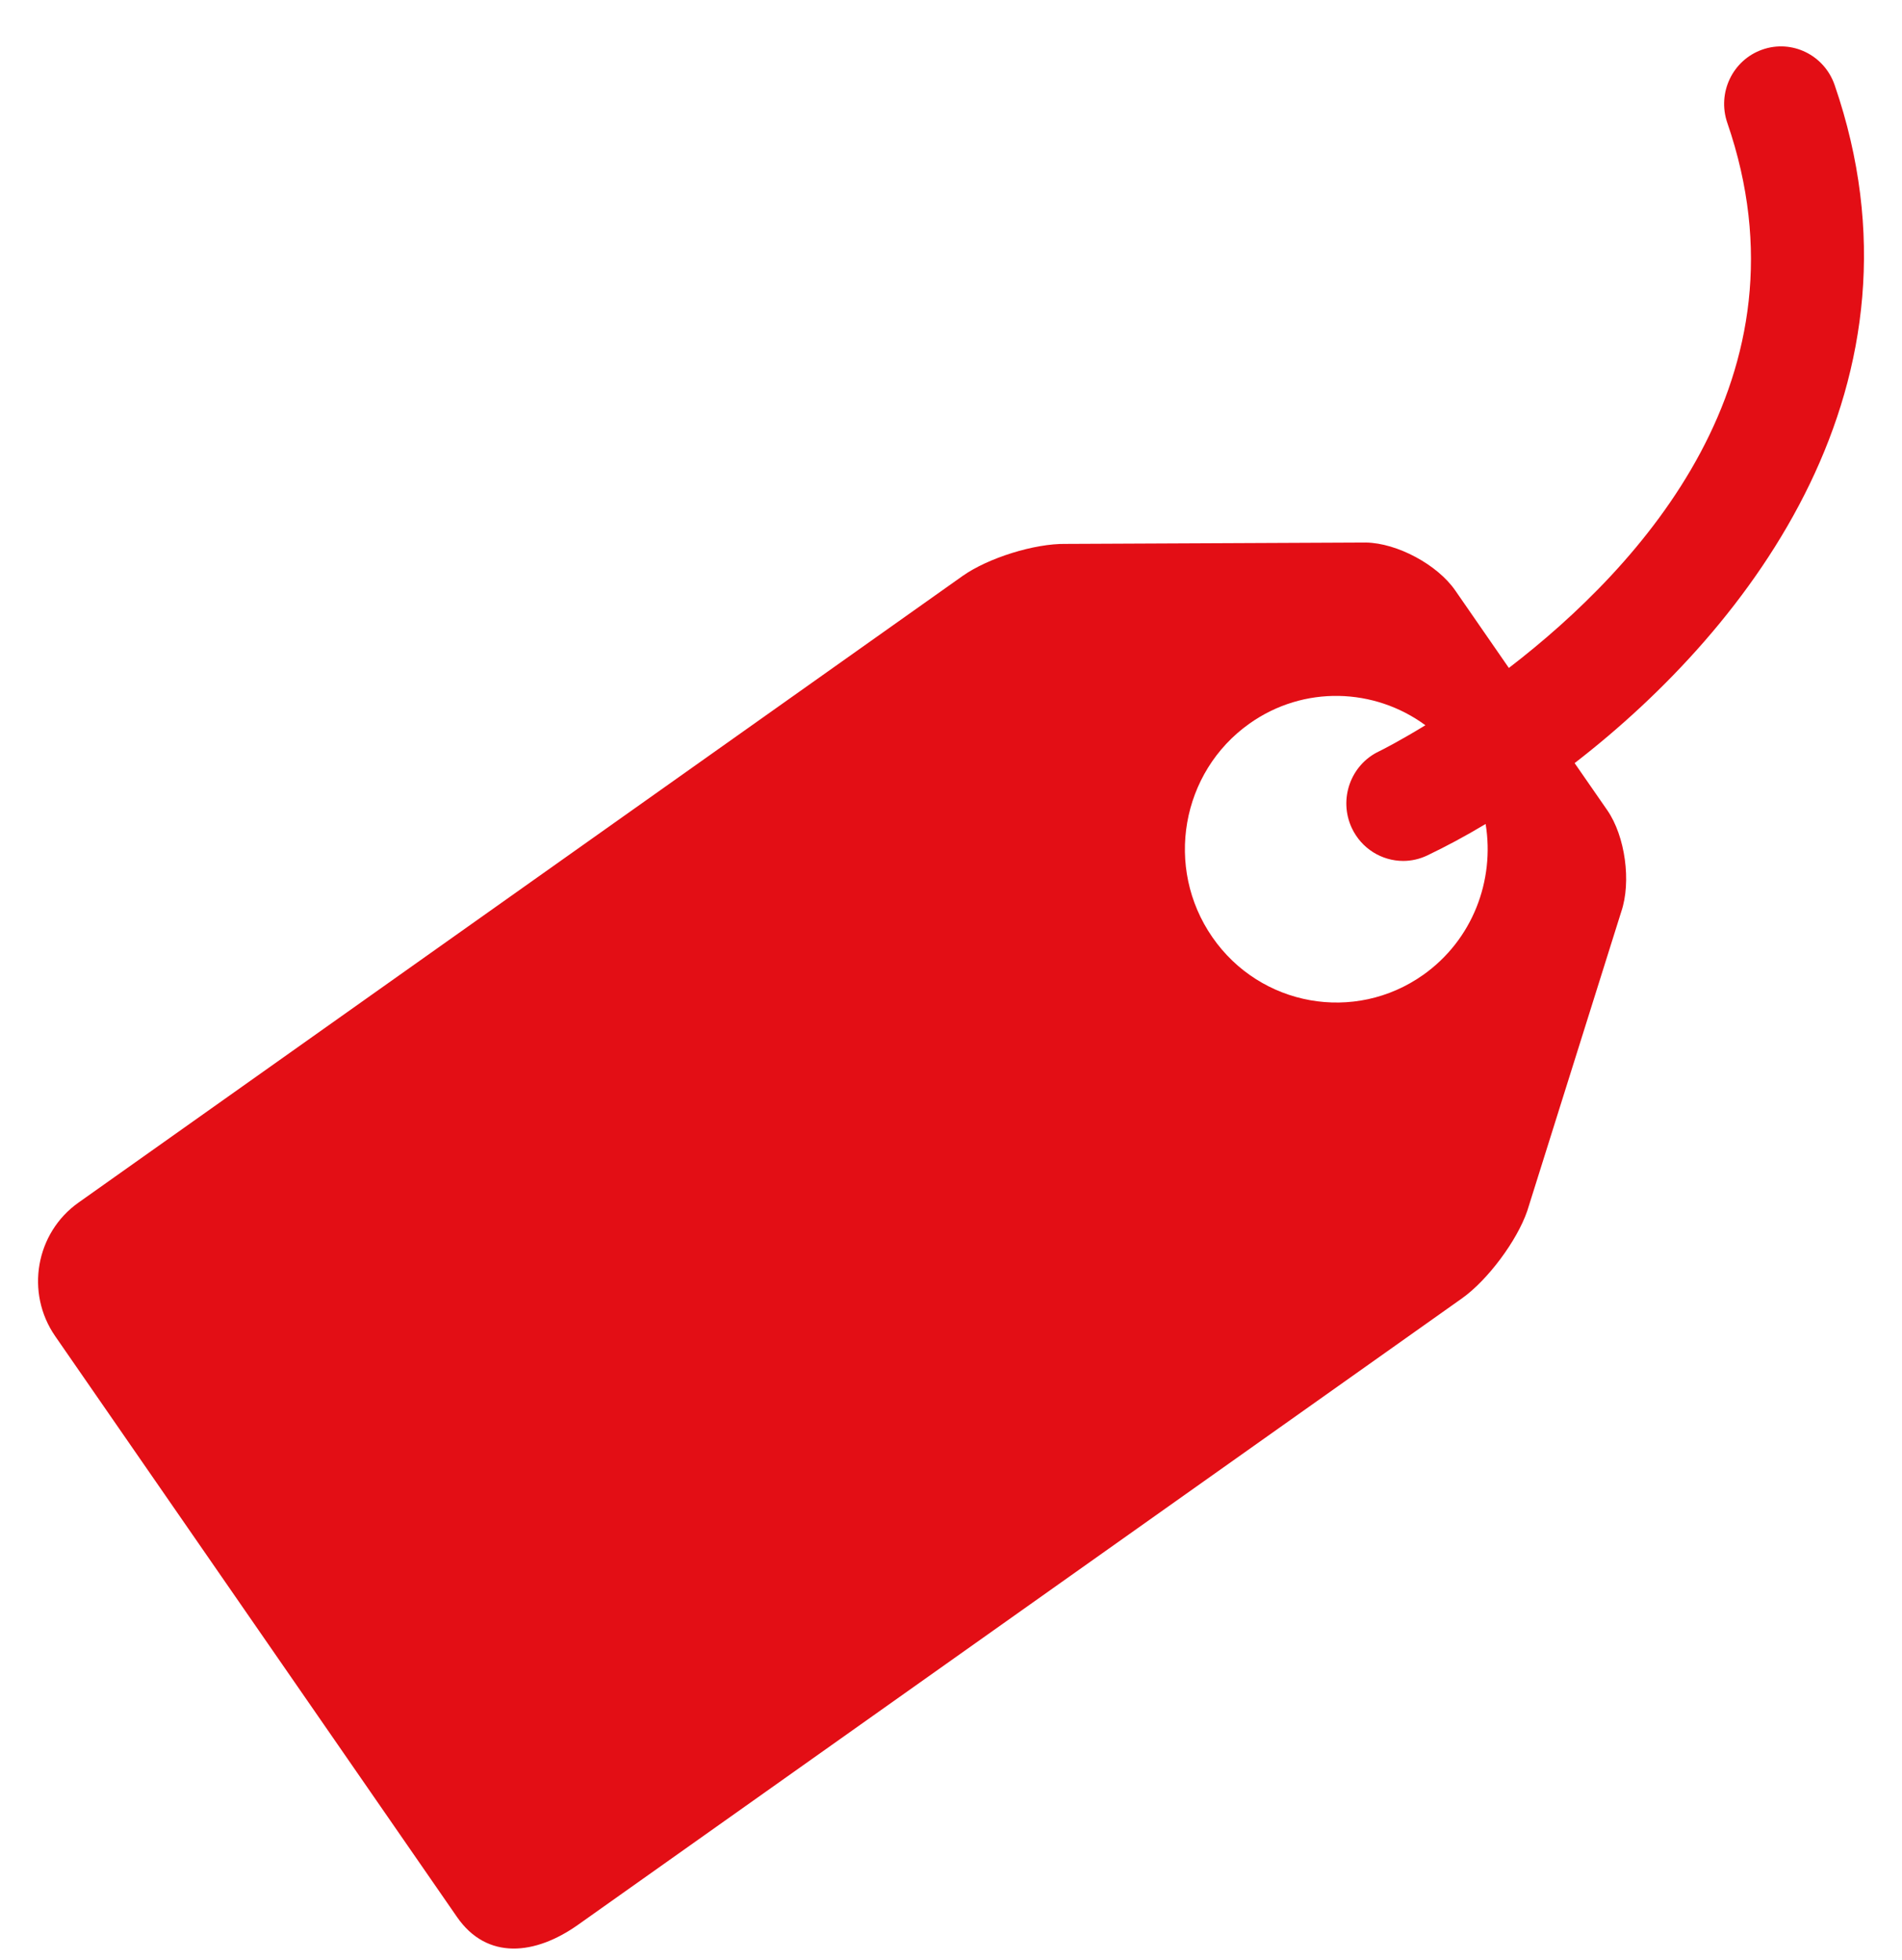 <?xml version="1.0" encoding="UTF-8"?> <svg xmlns="http://www.w3.org/2000/svg" width="33" height="34" viewBox="0 0 33 34" fill="none"> <g clip-path="url(#clip0)"> <path d="M31.831 1.474C31.651 0.954 31.089 0.679 30.575 0.861C30.061 1.042 29.79 1.61 29.969 2.131C31.487 6.537 28.474 9.825 26.179 11.588L25.249 10.244C24.939 9.795 24.24 9.421 23.699 9.412L18.492 9.436C17.951 9.427 17.144 9.679 16.7 9.993L1.361 20.864C0.618 21.391 0.437 22.427 0.957 23.18L7.929 33.257C8.449 34.01 9.286 33.919 10.028 33.393L25.368 22.523C25.812 22.207 26.32 21.526 26.498 21.008L28.129 15.817C28.306 15.298 28.198 14.507 27.887 14.057L27.32 13.239C30.406 10.854 33.608 6.634 31.831 1.474ZM24.694 16.912C23.505 17.754 21.866 17.461 21.034 16.258C20.201 15.054 20.49 13.396 21.679 12.553C22.623 11.884 23.849 11.933 24.731 12.582C24.286 12.853 23.982 13.009 23.924 13.036C23.432 13.271 23.222 13.865 23.453 14.363C23.622 14.724 23.976 14.936 24.346 14.936C24.486 14.936 24.629 14.905 24.765 14.84C25.081 14.689 25.422 14.507 25.776 14.295C25.936 15.274 25.551 16.304 24.694 16.912Z" fill="#E30E15"></path> </g> <defs> <clipPath id="clip0"> <rect width="33" height="33.805" fill="white"></rect> </clipPath> </defs> </svg> 